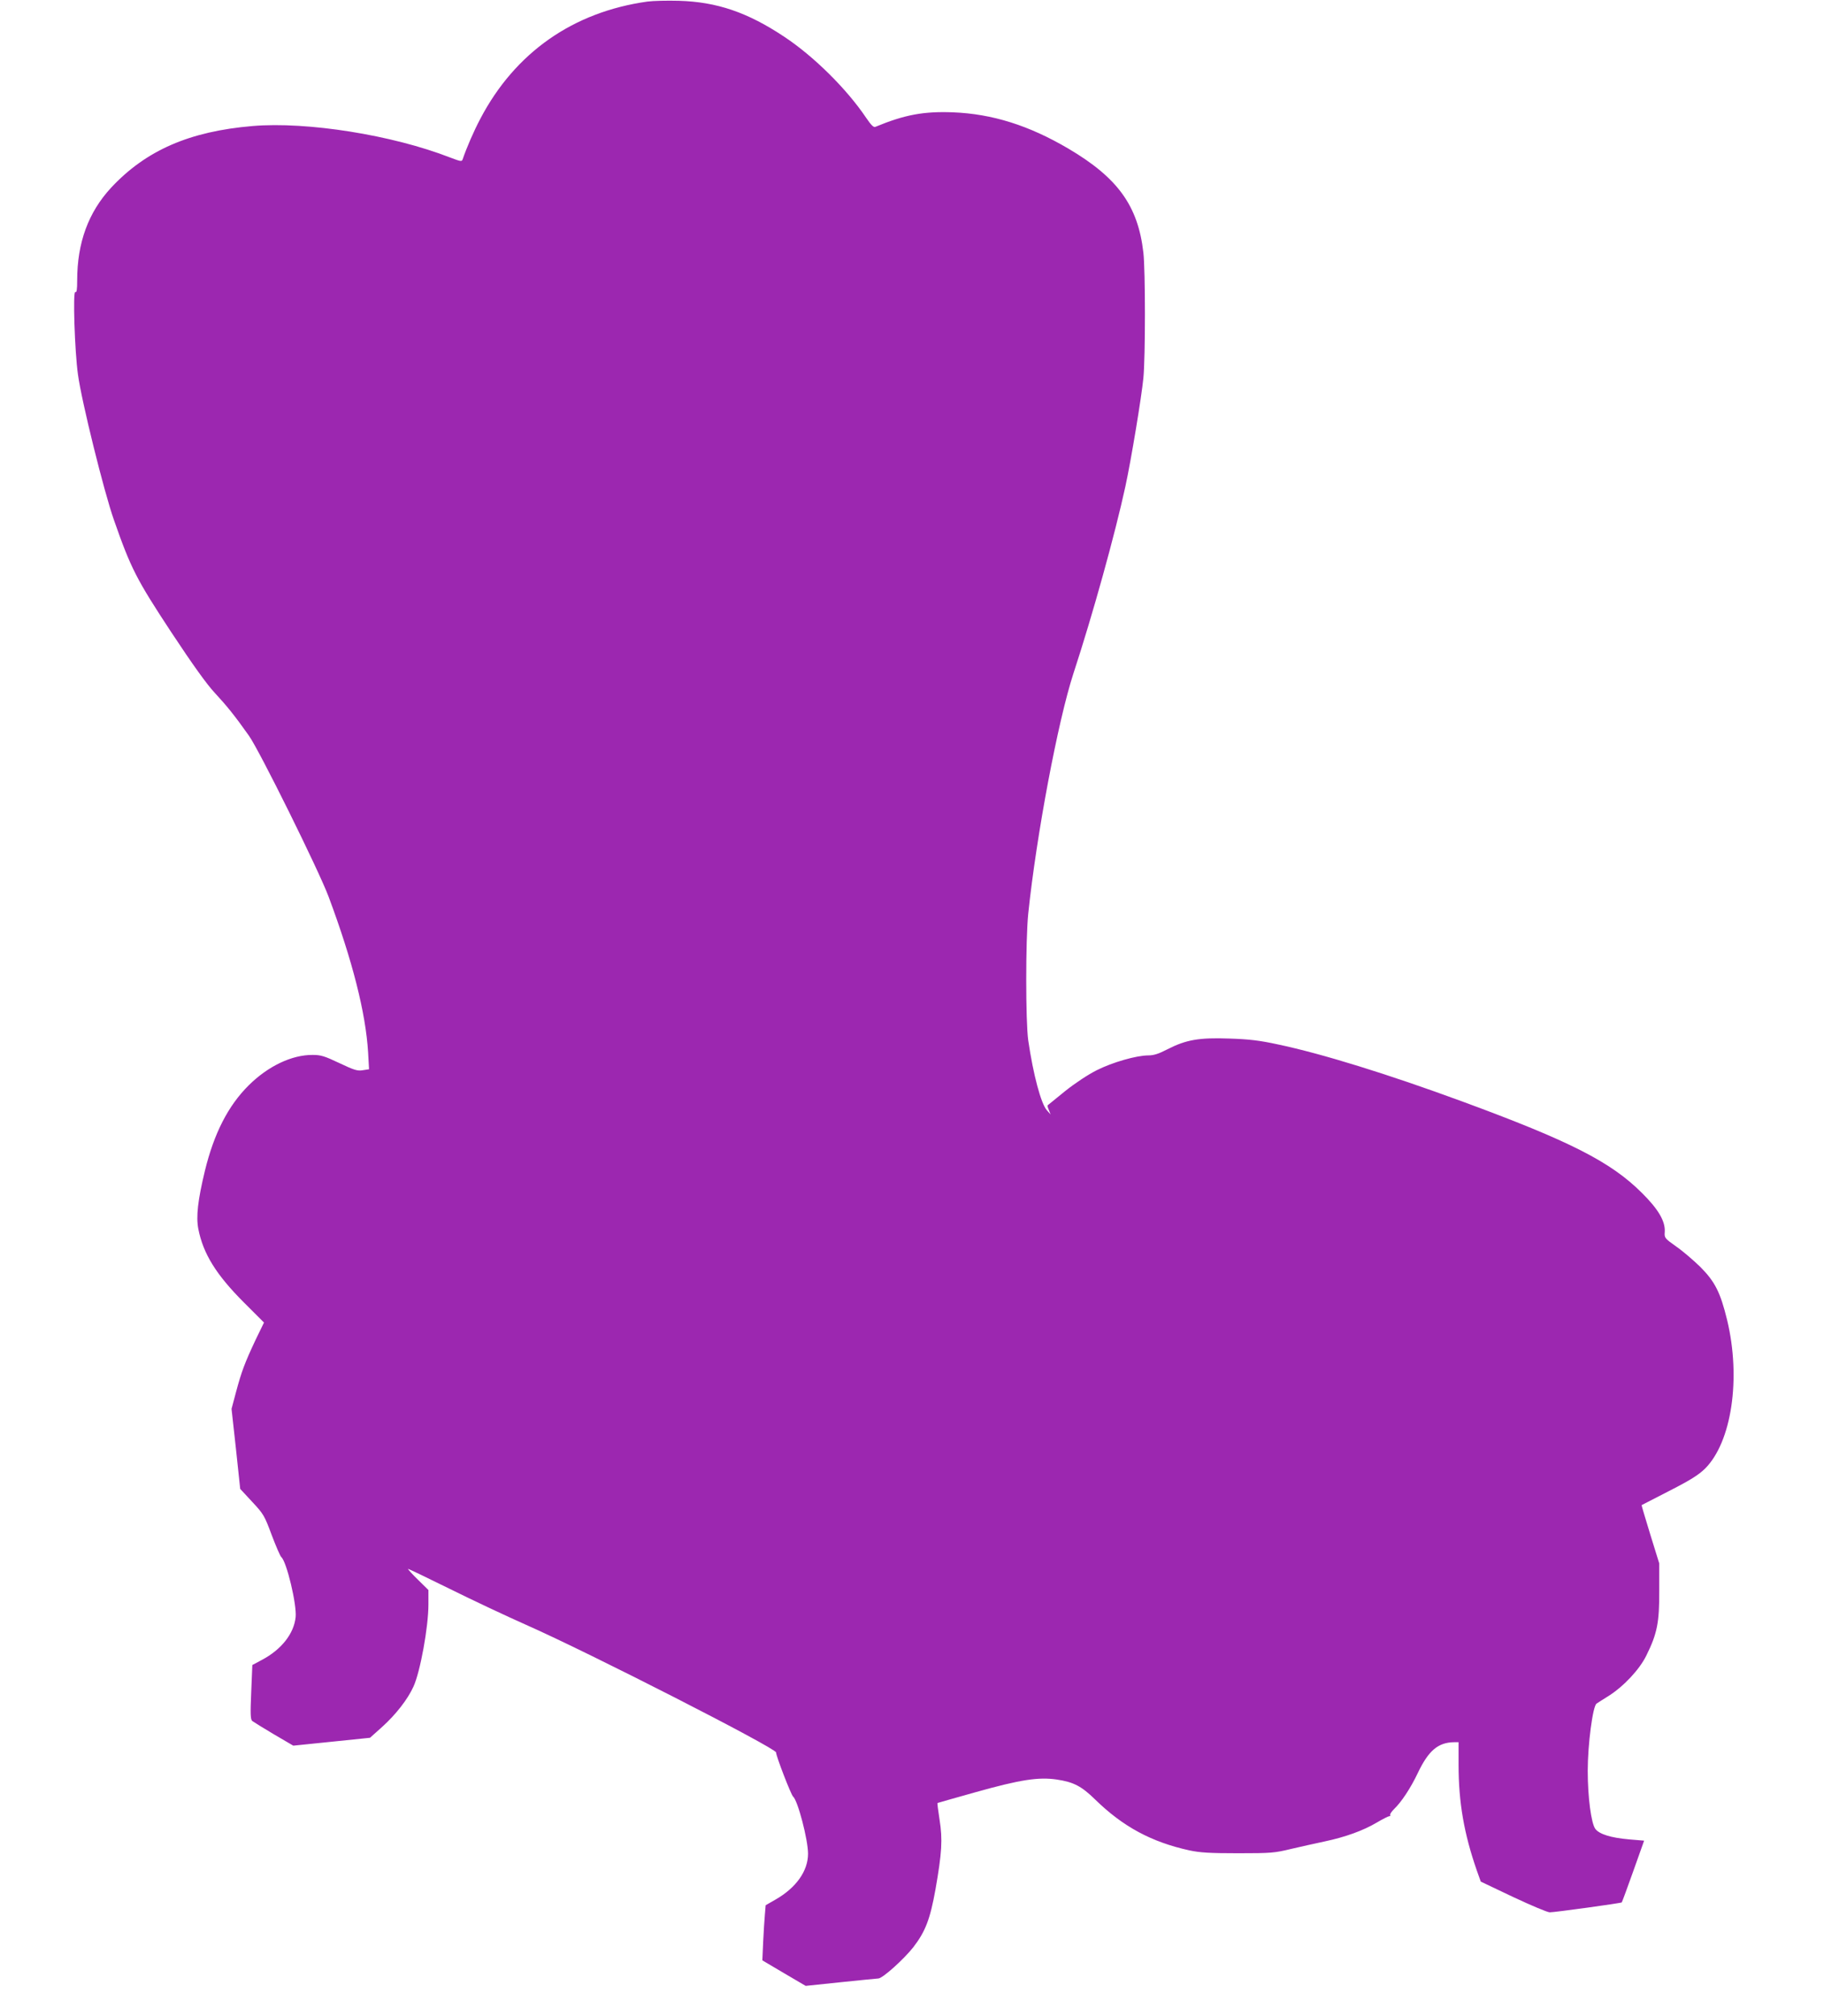 <?xml version="1.0" standalone="no"?>
<!DOCTYPE svg PUBLIC "-//W3C//DTD SVG 20010904//EN"
 "http://www.w3.org/TR/2001/REC-SVG-20010904/DTD/svg10.dtd">
<svg version="1.0" xmlns="http://www.w3.org/2000/svg"
 width="1158pt" height="1280pt" viewBox="0 0 1158 1280"
 preserveAspectRatio="xMidYMid meet">
<g transform="translate(0,1280) scale(0.1,-0.1)"
fill="#9c27b0" stroke="none">
<path d="M4110 12790 c-472 -66 -840 -324 -1060 -743 -41 -77 -87 -183 -113
-259 -5 -15 -13 -13 -79 12 -367 143 -908 229 -1254 200 -401 -34 -677 -154
-899 -392 -144 -156 -215 -349 -215 -588 0 -59 -3 -79 -12 -74 -16 10 -4 -375
17 -524 23 -170 165 -743 228 -922 108 -309 143 -377 364 -713 136 -206 227
-333 277 -386 76 -82 127 -145 216 -271 66 -92 444 -856 506 -1022 152 -407
236 -739 251 -989 l6 -107 -39 -6 c-34 -6 -54 0 -149 45 -95 45 -118 52 -170
52 -132 1 -283 -71 -406 -193 -131 -130 -220 -305 -278 -542 -45 -187 -57
-291 -42 -369 31 -159 114 -292 291 -469 l126 -126 -53 -109 c-69 -147 -89
-200 -124 -330 l-29 -109 28 -254 27 -254 76 -82 c72 -77 78 -87 124 -211 27
-71 54 -134 61 -140 34 -29 99 -302 91 -381 -11 -105 -90 -206 -215 -272 l-60
-32 -7 -171 c-6 -139 -5 -173 6 -184 8 -6 70 -45 138 -85 l123 -72 244 25 243
25 76 68 c88 79 164 177 200 257 43 93 95 379 95 521 l0 92 -65 64 c-36 35
-65 67 -65 70 0 3 118 -54 262 -125 145 -72 364 -175 488 -230 399 -176 1587
-783 1587 -810 0 -23 95 -269 108 -280 30 -25 95 -274 95 -363 0 -110 -76
-217 -208 -292 l-61 -35 -5 -60 c-3 -33 -8 -112 -11 -175 l-5 -115 137 -81
138 -81 220 23 c121 13 230 23 241 24 27 0 162 122 222 198 77 100 107 178
141 367 41 234 46 317 26 443 -9 57 -15 105 -13 106 2 1 111 32 243 69 282 79
397 97 514 80 107 -16 157 -42 244 -127 176 -172 357 -270 599 -323 66 -14
128 -18 308 -18 210 0 232 2 335 27 61 14 157 36 215 48 132 28 245 69 331
120 37 22 73 40 79 40 6 0 9 4 6 8 -3 5 9 22 25 38 45 43 104 131 150 228 68
143 129 195 232 196 l27 0 0 -144 c0 -239 35 -438 116 -671 l25 -70 206 -98
c113 -53 217 -97 232 -97 32 0 452 58 457 63 2 2 35 91 73 198 l69 194 -95 8
c-115 10 -190 33 -215 67 -26 36 -48 201 -48 368 0 168 32 411 56 427 9 6 43
28 77 49 96 61 196 168 239 256 69 139 83 211 82 410 l0 175 -57 184 c-31 101
-56 185 -55 186 2 1 81 42 177 91 135 69 185 101 226 141 169 169 229 573 140
943 -43 176 -77 243 -169 336 -45 44 -115 104 -156 132 -72 51 -74 54 -71 92
4 67 -40 143 -145 247 -197 197 -457 329 -1139 580 -476 175 -893 304 -1173
363 -115 25 -182 33 -308 37 -192 7 -275 -8 -392 -68 -56 -29 -87 -39 -122
-39 -75 0 -228 -44 -327 -94 -54 -27 -136 -81 -200 -132 -59 -48 -110 -89
-112 -91 -2 -1 1 -15 8 -30 l11 -28 -24 27 c-37 42 -86 225 -118 443 -17 120
-17 639 0 805 52 499 189 1225 287 1525 123 375 264 884 330 1188 37 171 102
565 114 687 13 130 13 686 0 796 -34 298 -163 476 -477 661 -250 147 -482 220
-732 230 -186 7 -306 -15 -492 -92 -12 -5 -26 9 -59 57 -123 183 -332 390
-519 514 -234 156 -429 222 -670 229 -74 2 -164 0 -200 -5z"/>
</g>
</svg>
